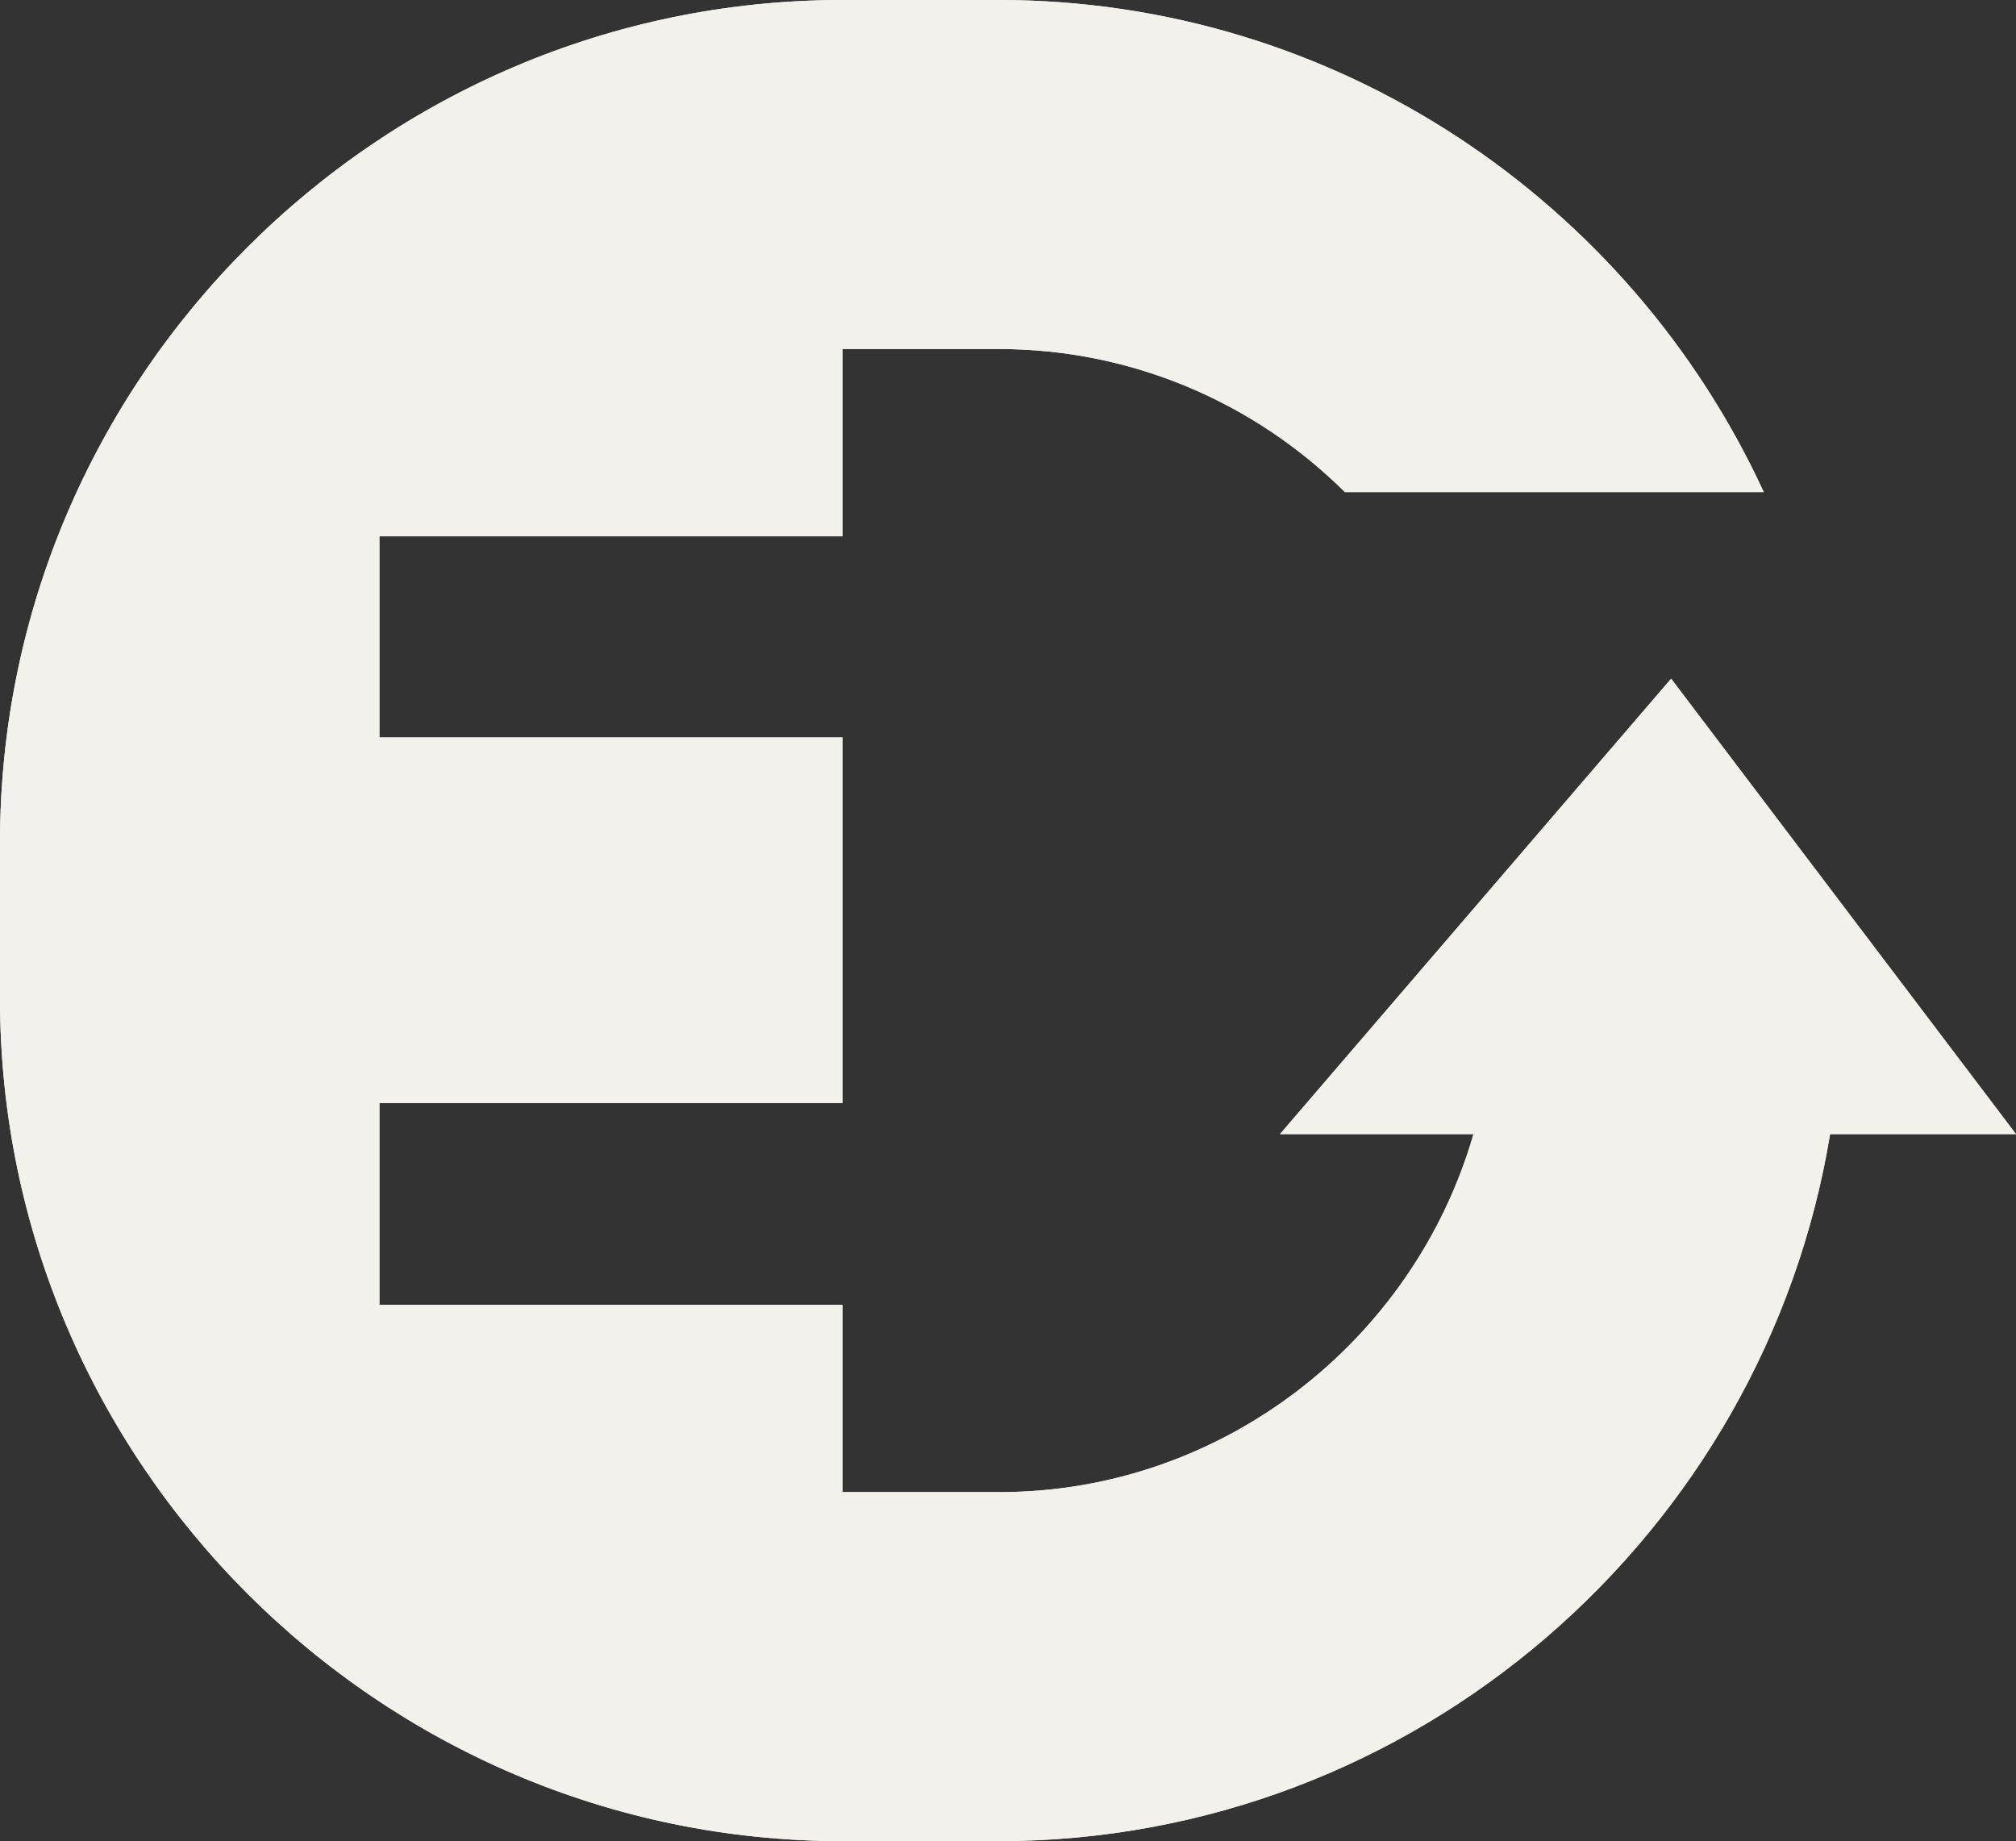 <?xml version="1.0" encoding="UTF-8" standalone="no"?><svg xmlns="http://www.w3.org/2000/svg" xmlns:xlink="http://www.w3.org/1999/xlink" fill="#ffffff" height="266.4" preserveAspectRatio="xMidYMid meet" version="1" viewBox="0.0 0.0 291.7 266.4" width="291.7" zoomAndPan="magnify"><rect x="0.0" y="0.0" width="291.7" height="266.4" fill="#333333" stroke="none"/><g><g><defs><g id="change1_1"><path d="M121.9,215.9v-27.1h-67v-29.2h67v-52.9h-67V77.6h67V50.5h22.6c19.5,0,37.2,7.9,50.1,20.7h60.6 C235.9,29.3,193.5,0,144.5,0h-22.6C54.8,0,0,54.8,0,121.9v22.6c0,67,54.8,121.9,121.9,121.9h22.6c60.4,0,110.8-44.5,120.3-102.3 h26.9l-49.9-65.9l-56.6,65.9h28c-8.6,29.8-36.2,51.8-68.6,51.8H121.9z" id="a"/></g></defs><use clip-rule="evenodd" fill="#f2f1eb" fill-rule="evenodd" overflow="visible" xlink:actuate="onLoad" xlink:href="#a" xlink:show="embed" xlink:type="simple"/><clipPath id="b"><use overflow="visible" xlink:actuate="onLoad" xlink:href="#a" xlink:show="embed" xlink:type="simple"/></clipPath><g id="change2_1"><path clip-path="url(#b)" d="M0 0H291.7V266.4H0z" fill="#f2f1eb"/></g></g></g></svg>